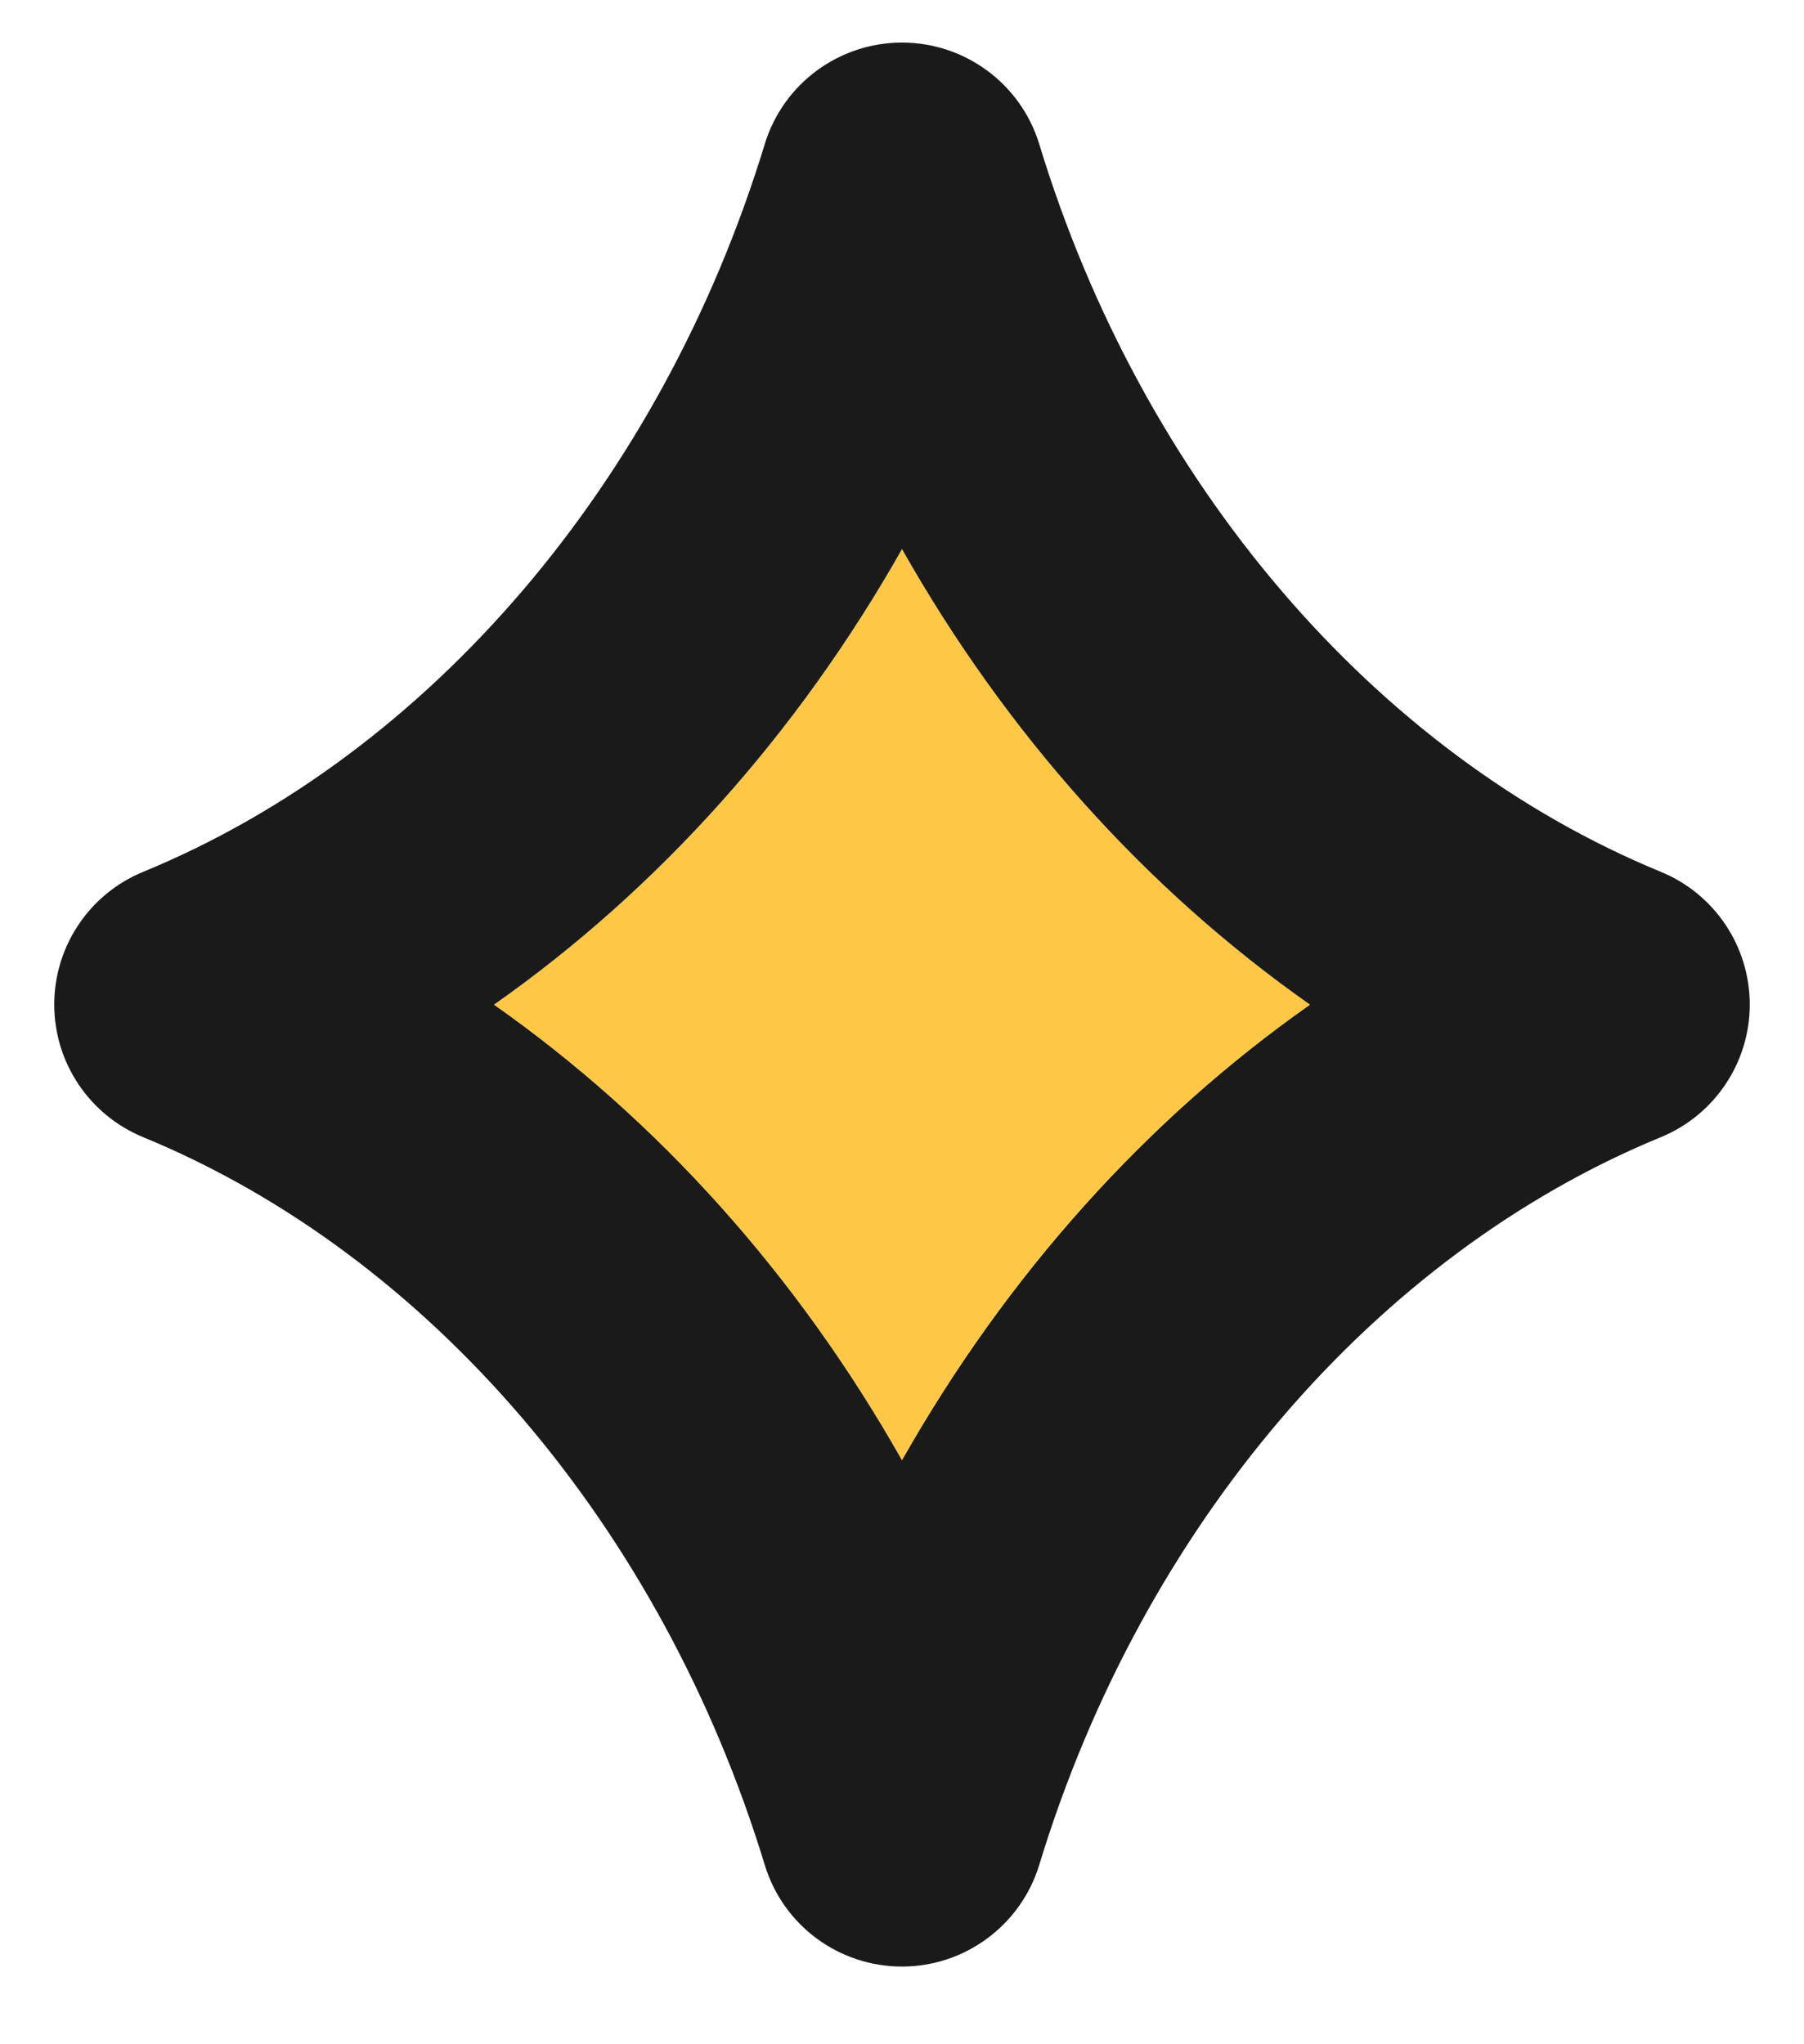 <svg width="15" height="17" viewBox="0 0 15 17" fill="none" xmlns="http://www.w3.org/2000/svg">
<path d="M7.5 4.565C6.63 6.102 5.473 7.394 4.107 8.354C5.473 9.314 6.63 10.607 7.5 12.143C8.369 10.605 9.526 9.314 10.893 8.354C9.526 7.394 8.369 6.101 7.5 4.565Z" fill="#FEC846"/>
<path d="M8.641 1.198C8.488 0.697 8.024 0.354 7.5 0.354C6.975 0.354 6.512 0.697 6.359 1.198C5.502 4.008 3.571 6.271 1.191 7.25C0.743 7.434 0.451 7.87 0.451 8.354C0.451 8.837 0.743 9.273 1.191 9.457C3.571 10.437 5.502 12.699 6.359 15.509C6.512 16.012 6.975 16.354 7.5 16.354C8.024 16.354 8.488 16.01 8.641 15.509C9.496 12.699 11.429 10.436 13.809 9.457C14.257 9.273 14.549 8.837 14.549 8.354C14.549 7.87 14.257 7.434 13.809 7.25C11.429 6.27 9.496 4.008 8.641 1.198ZM7.5 12.144C6.631 10.607 5.473 9.315 4.107 8.355C5.473 7.395 6.631 6.102 7.5 4.566C8.369 6.103 9.527 7.395 10.893 8.355C9.527 9.315 8.369 10.608 7.5 12.144Z" fill="#1A1A1A"/>
</svg>
